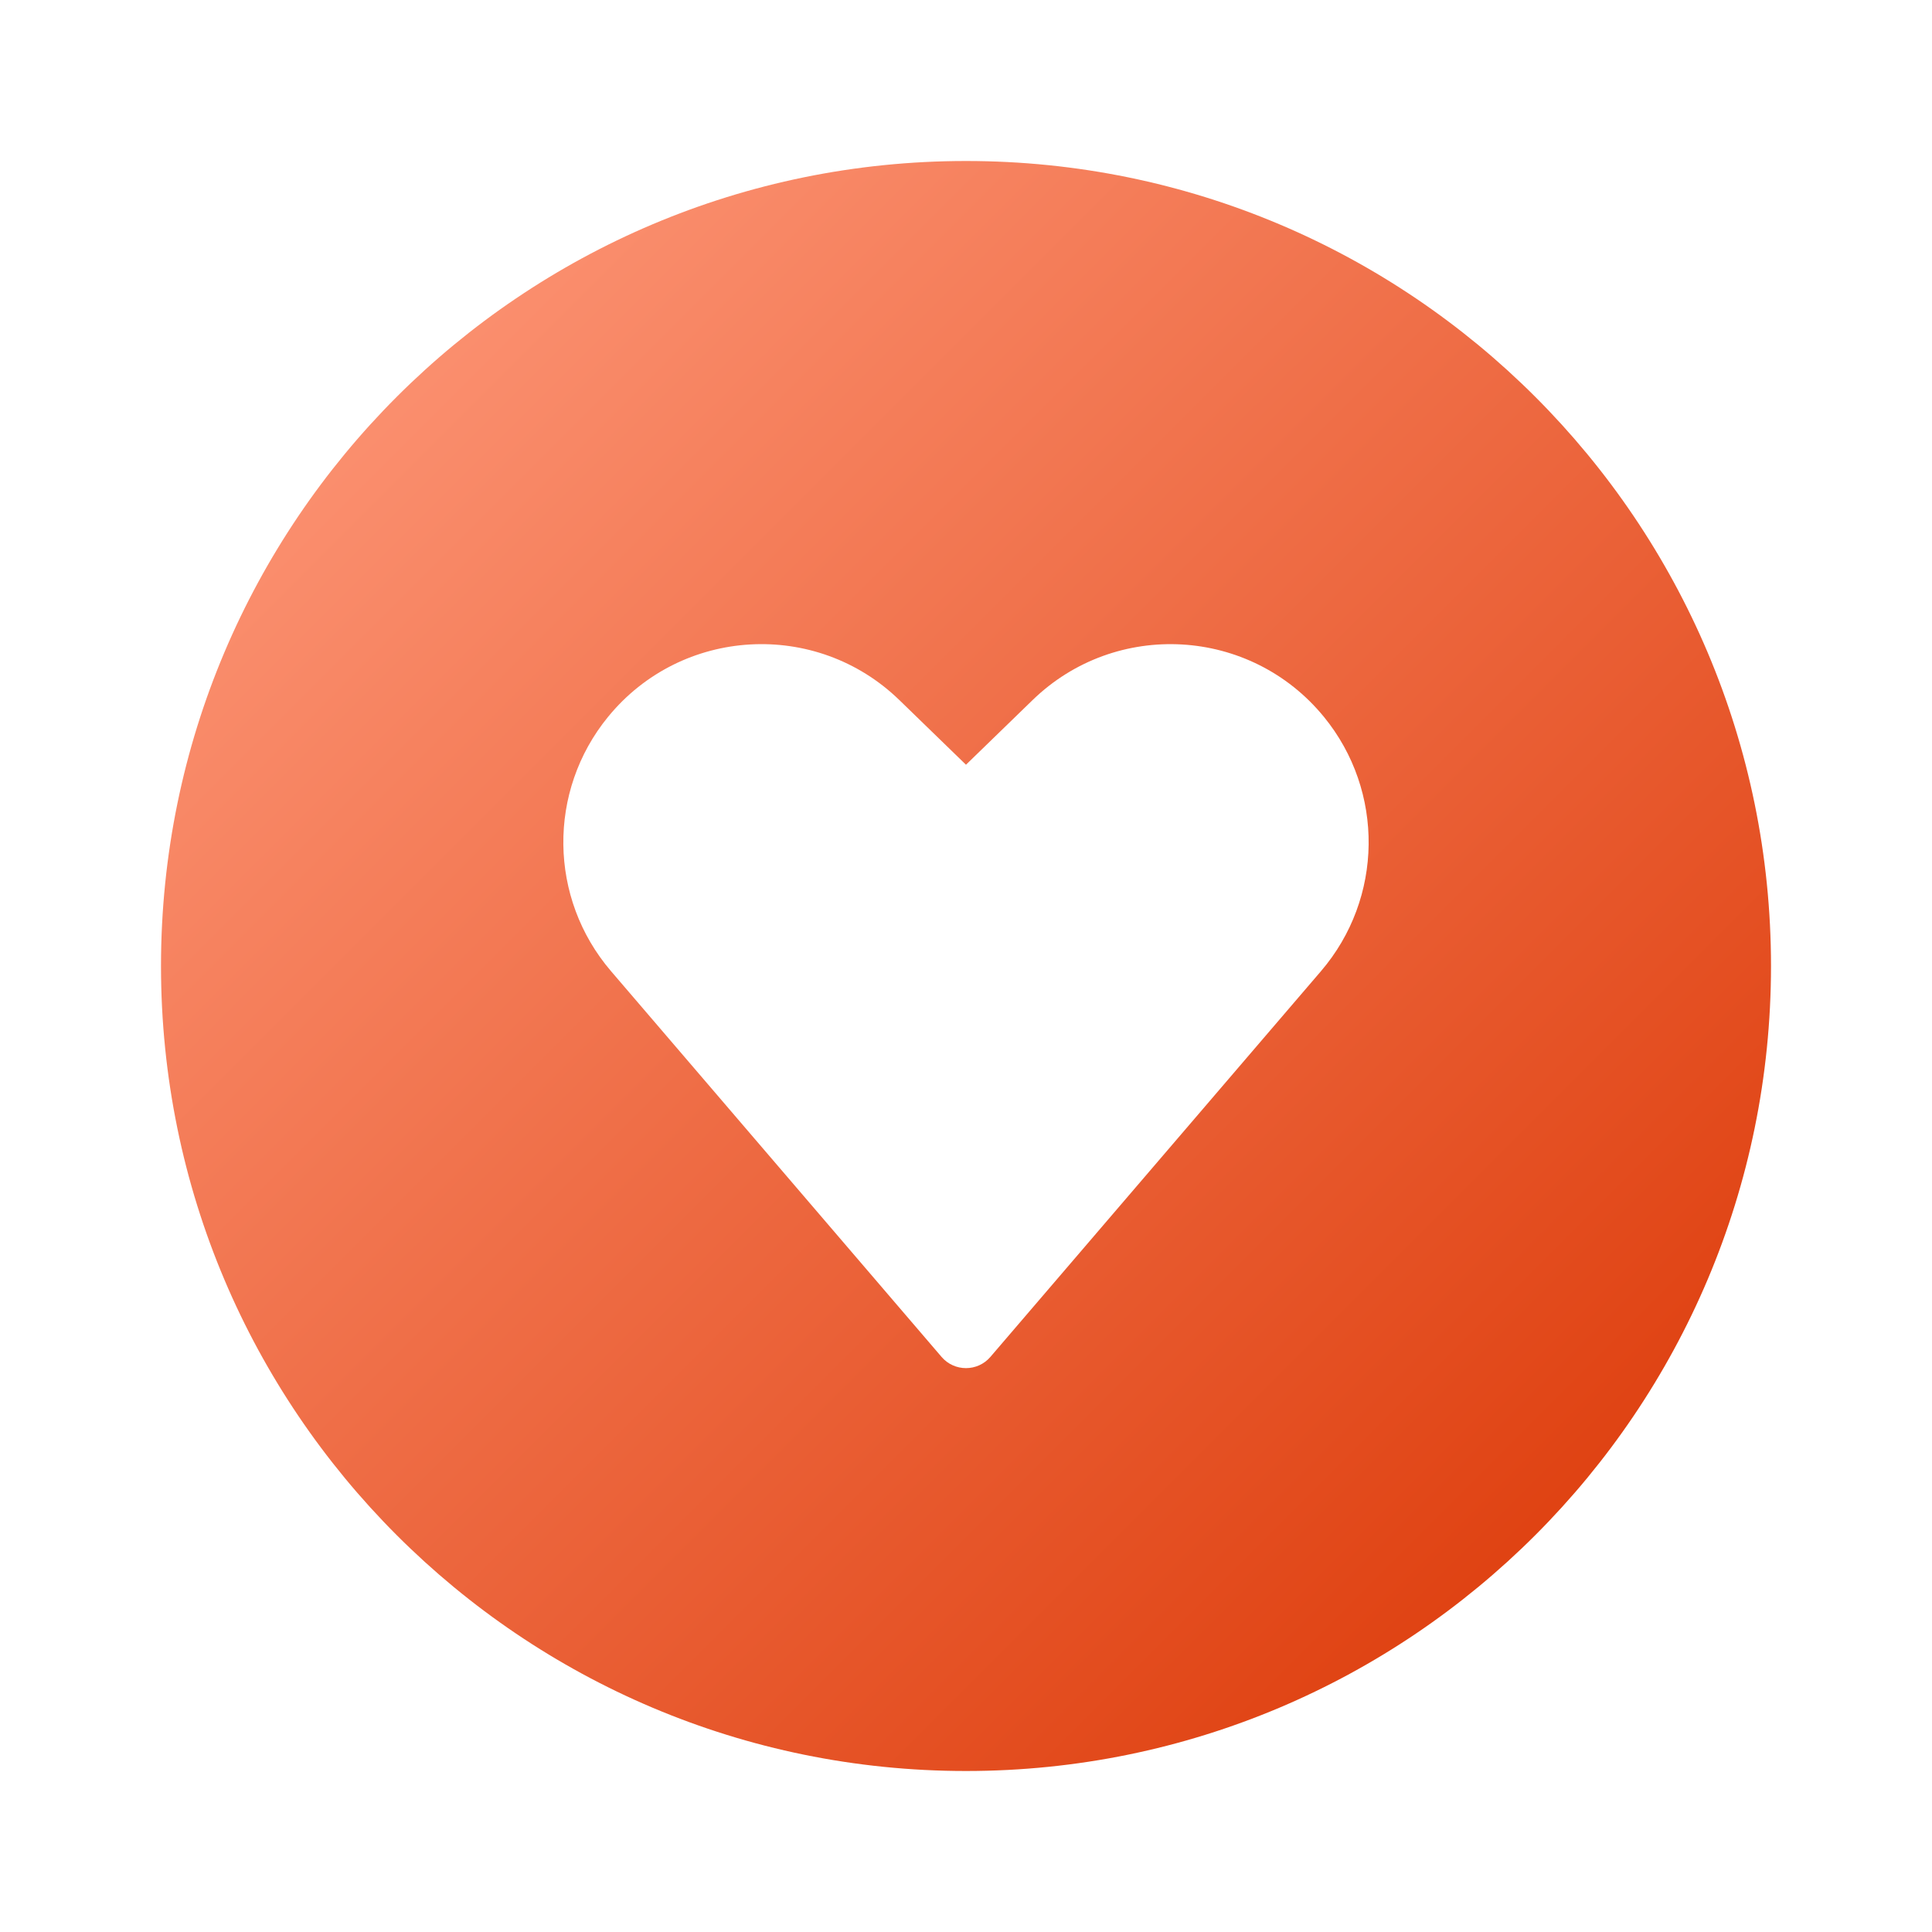 <svg width="96" height="96" viewBox="0 0 96 96" fill="none" xmlns="http://www.w3.org/2000/svg">
<g clip-path="url(#clip0_5077_17443)">
<path d="M48 88C70.091 88 88 70.091 88 48C88 25.909 70.091 8 48 8C25.909 8 8 25.909 8 48C8 70.091 25.909 88 48 88ZM46.784 67.422L30.36 48.255C27.258 44.634 27.197 39.312 30.214 35.62C33.864 31.155 40.553 30.771 44.691 34.788L47.999 37.999L51.307 34.788C55.446 30.771 62.135 31.156 65.785 35.621C68.803 39.313 68.741 44.636 65.638 48.257L49.214 67.422C48.575 68.168 47.423 68.168 46.784 67.422Z" fill="url(#paint0_linear_5077_17443)"/>
</g>
<defs>
<linearGradient id="paint0_linear_5077_17443" x1="10.222" y1="10.222" x2="88" y2="88" gradientUnits="userSpaceOnUse">
<stop stop-color="#FF9B7D"/>
<stop offset="1" stop-color="#DA3300"/>
</linearGradient>
<clipPath id="clip0_5077_17443">
<rect width="96" height="96" fill="white"/>
</clipPath>
</defs>
</svg>
